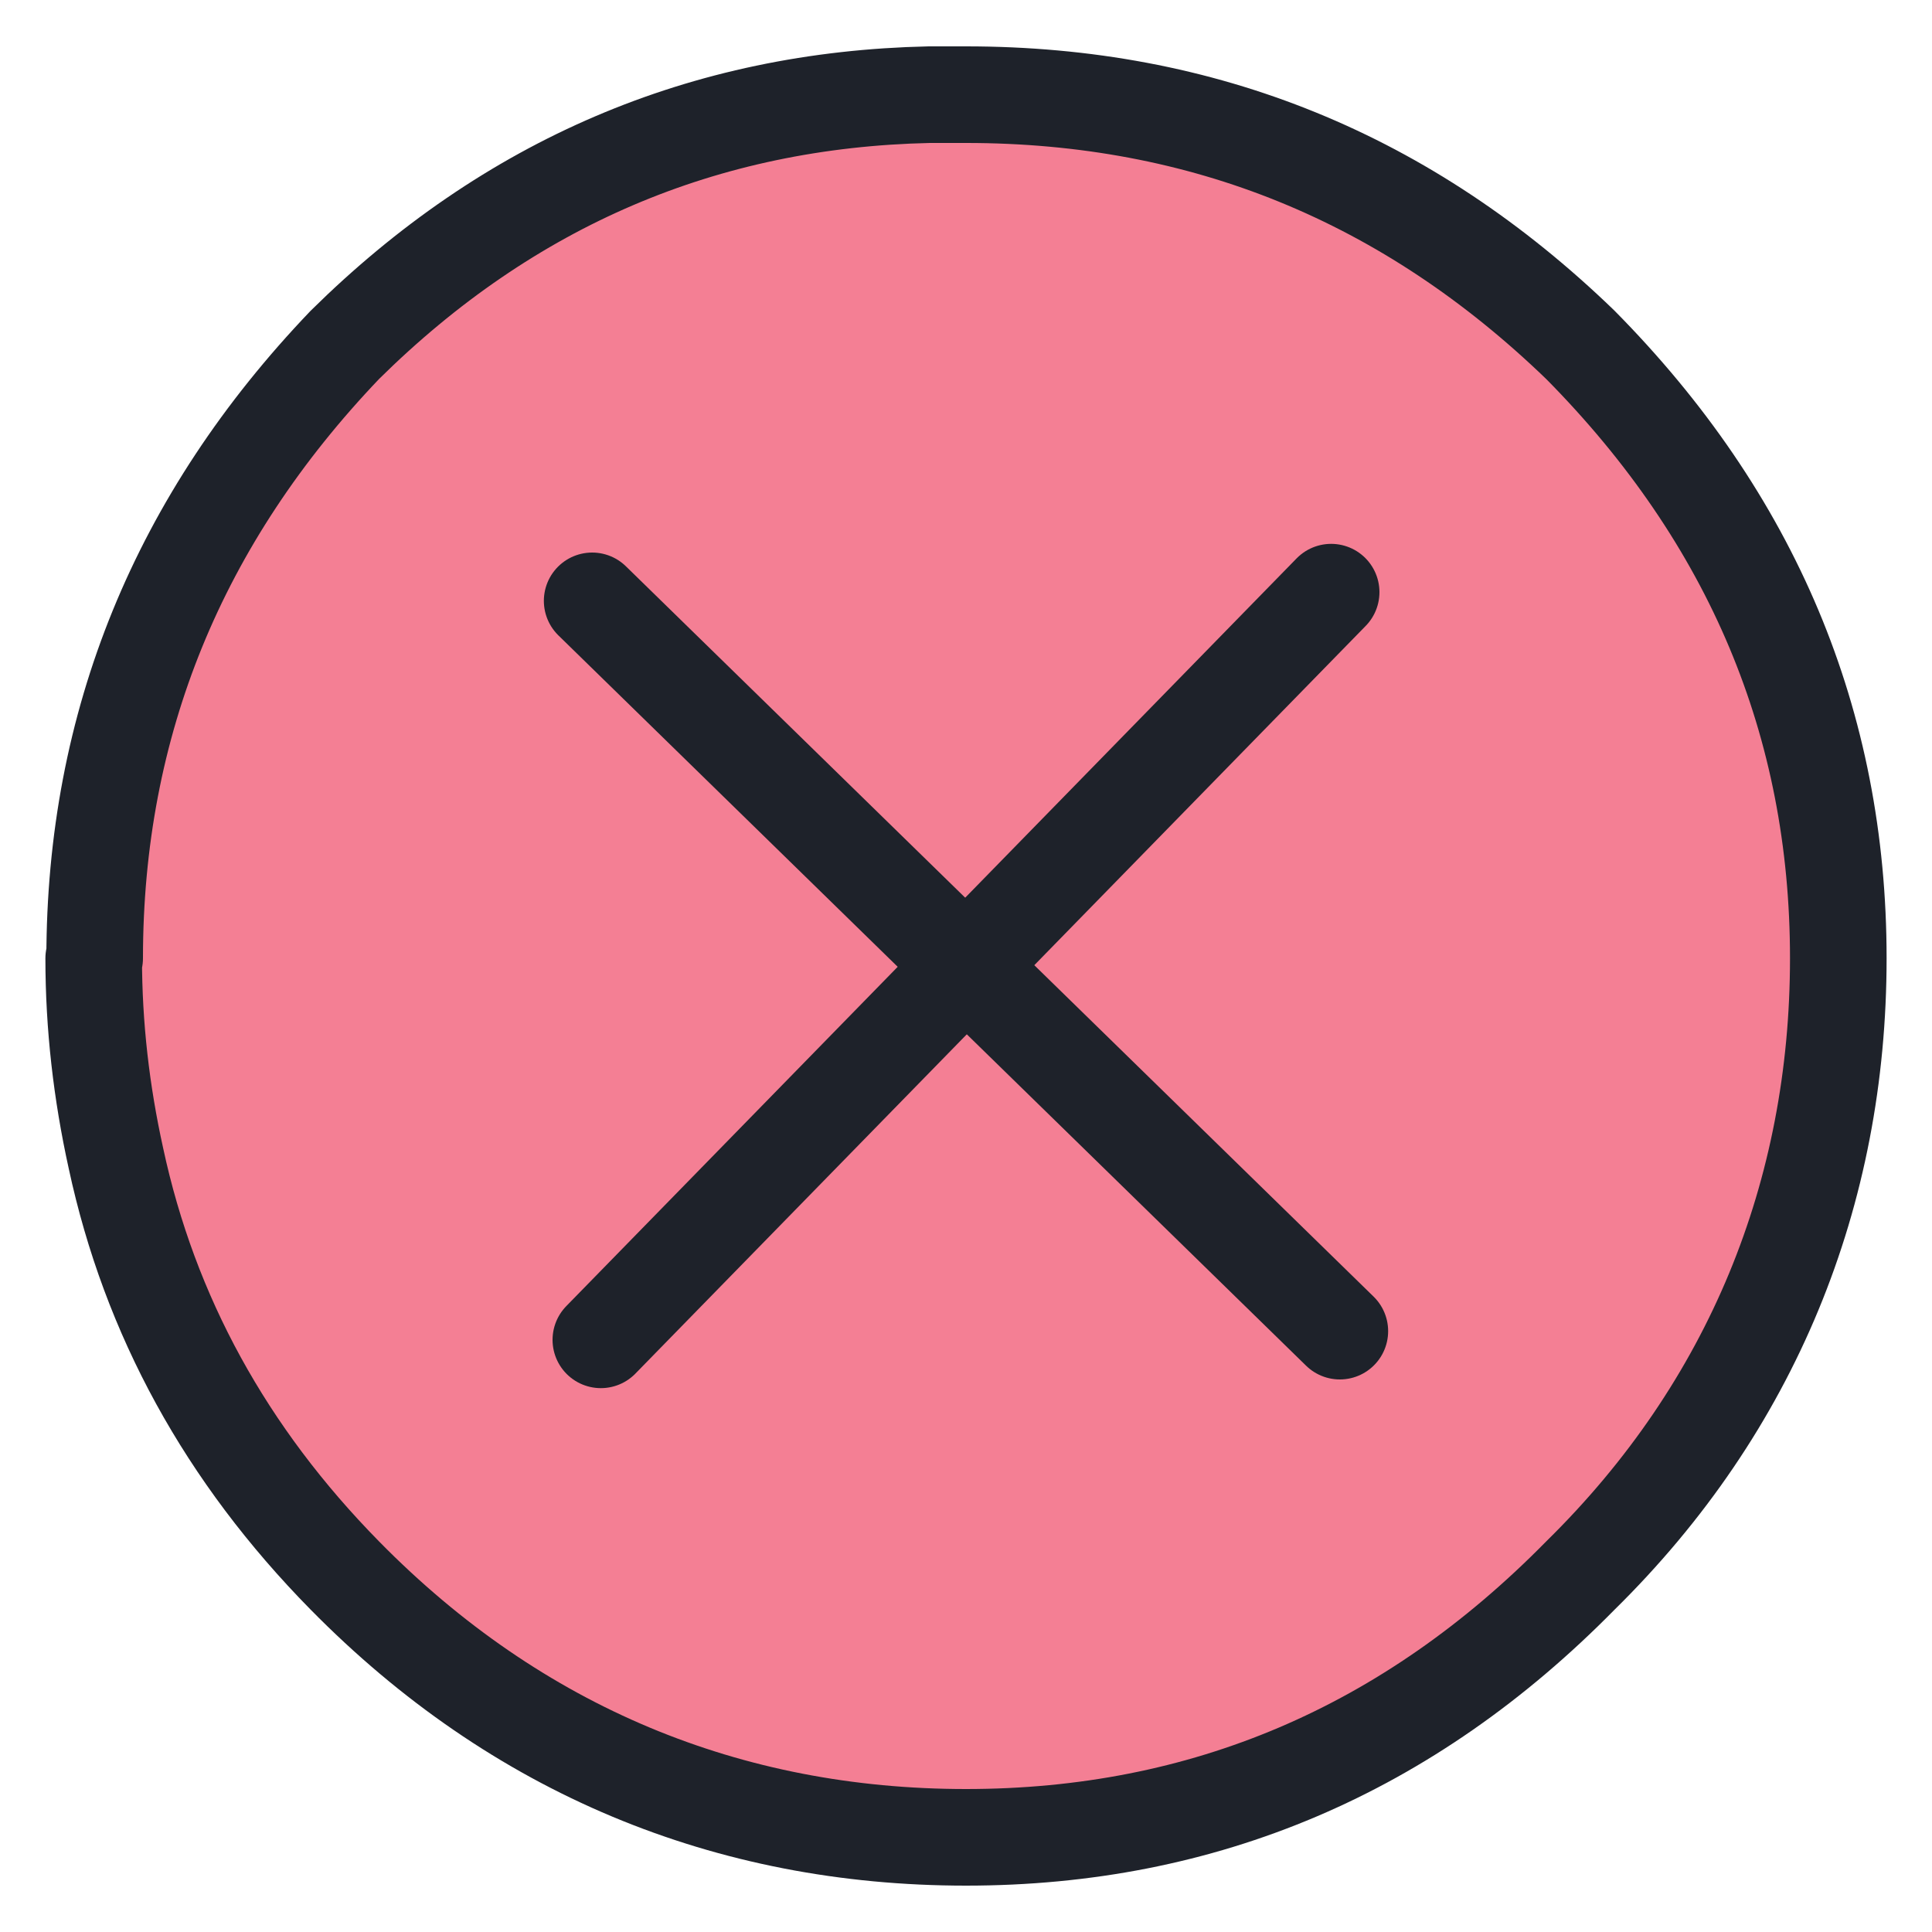 <?xml version="1.0" encoding="UTF-8"?>
<svg id="Layer_1" data-name="Layer 1" xmlns="http://www.w3.org/2000/svg" width="20" height="20" viewBox="0 0 20 20">
  <defs>
    <style>
      .cls-1 {
        fill: #f47f94;
        fill-rule: evenodd;
      }

      .cls-1, .cls-2 {
        stroke: #1e222a;
        stroke-linecap: round;
        stroke-linejoin: round;
      }

      .cls-2 {
        fill: none;
      }
    </style>
  </defs>
  <path class="cls-1" d="M.98,9.92c0-2.43.87-4.55,2.59-6.35,1.7-1.68,3.72-2.54,6.05-2.59h.38c2.46,0,4.57.86,6.36,2.59,1.78,1.8,2.67,3.92,2.67,6.35s-.89,4.64-2.67,6.39c-1.78,1.81-3.9,2.71-6.36,2.71s-4.65-.9-6.43-2.71c-1.23-1.25-2.02-2.69-2.37-4.32-.15-.68-.23-1.37-.23-2.07Z"/>
  <g>
    <line class="cls-2" x1="6.13" y1="6.22" x2="13.87" y2="13.78"/>
    <line class="cls-2" x1="6.22" y1="13.87" x2="13.78" y2="6.13"/>
  </g>
</svg>
